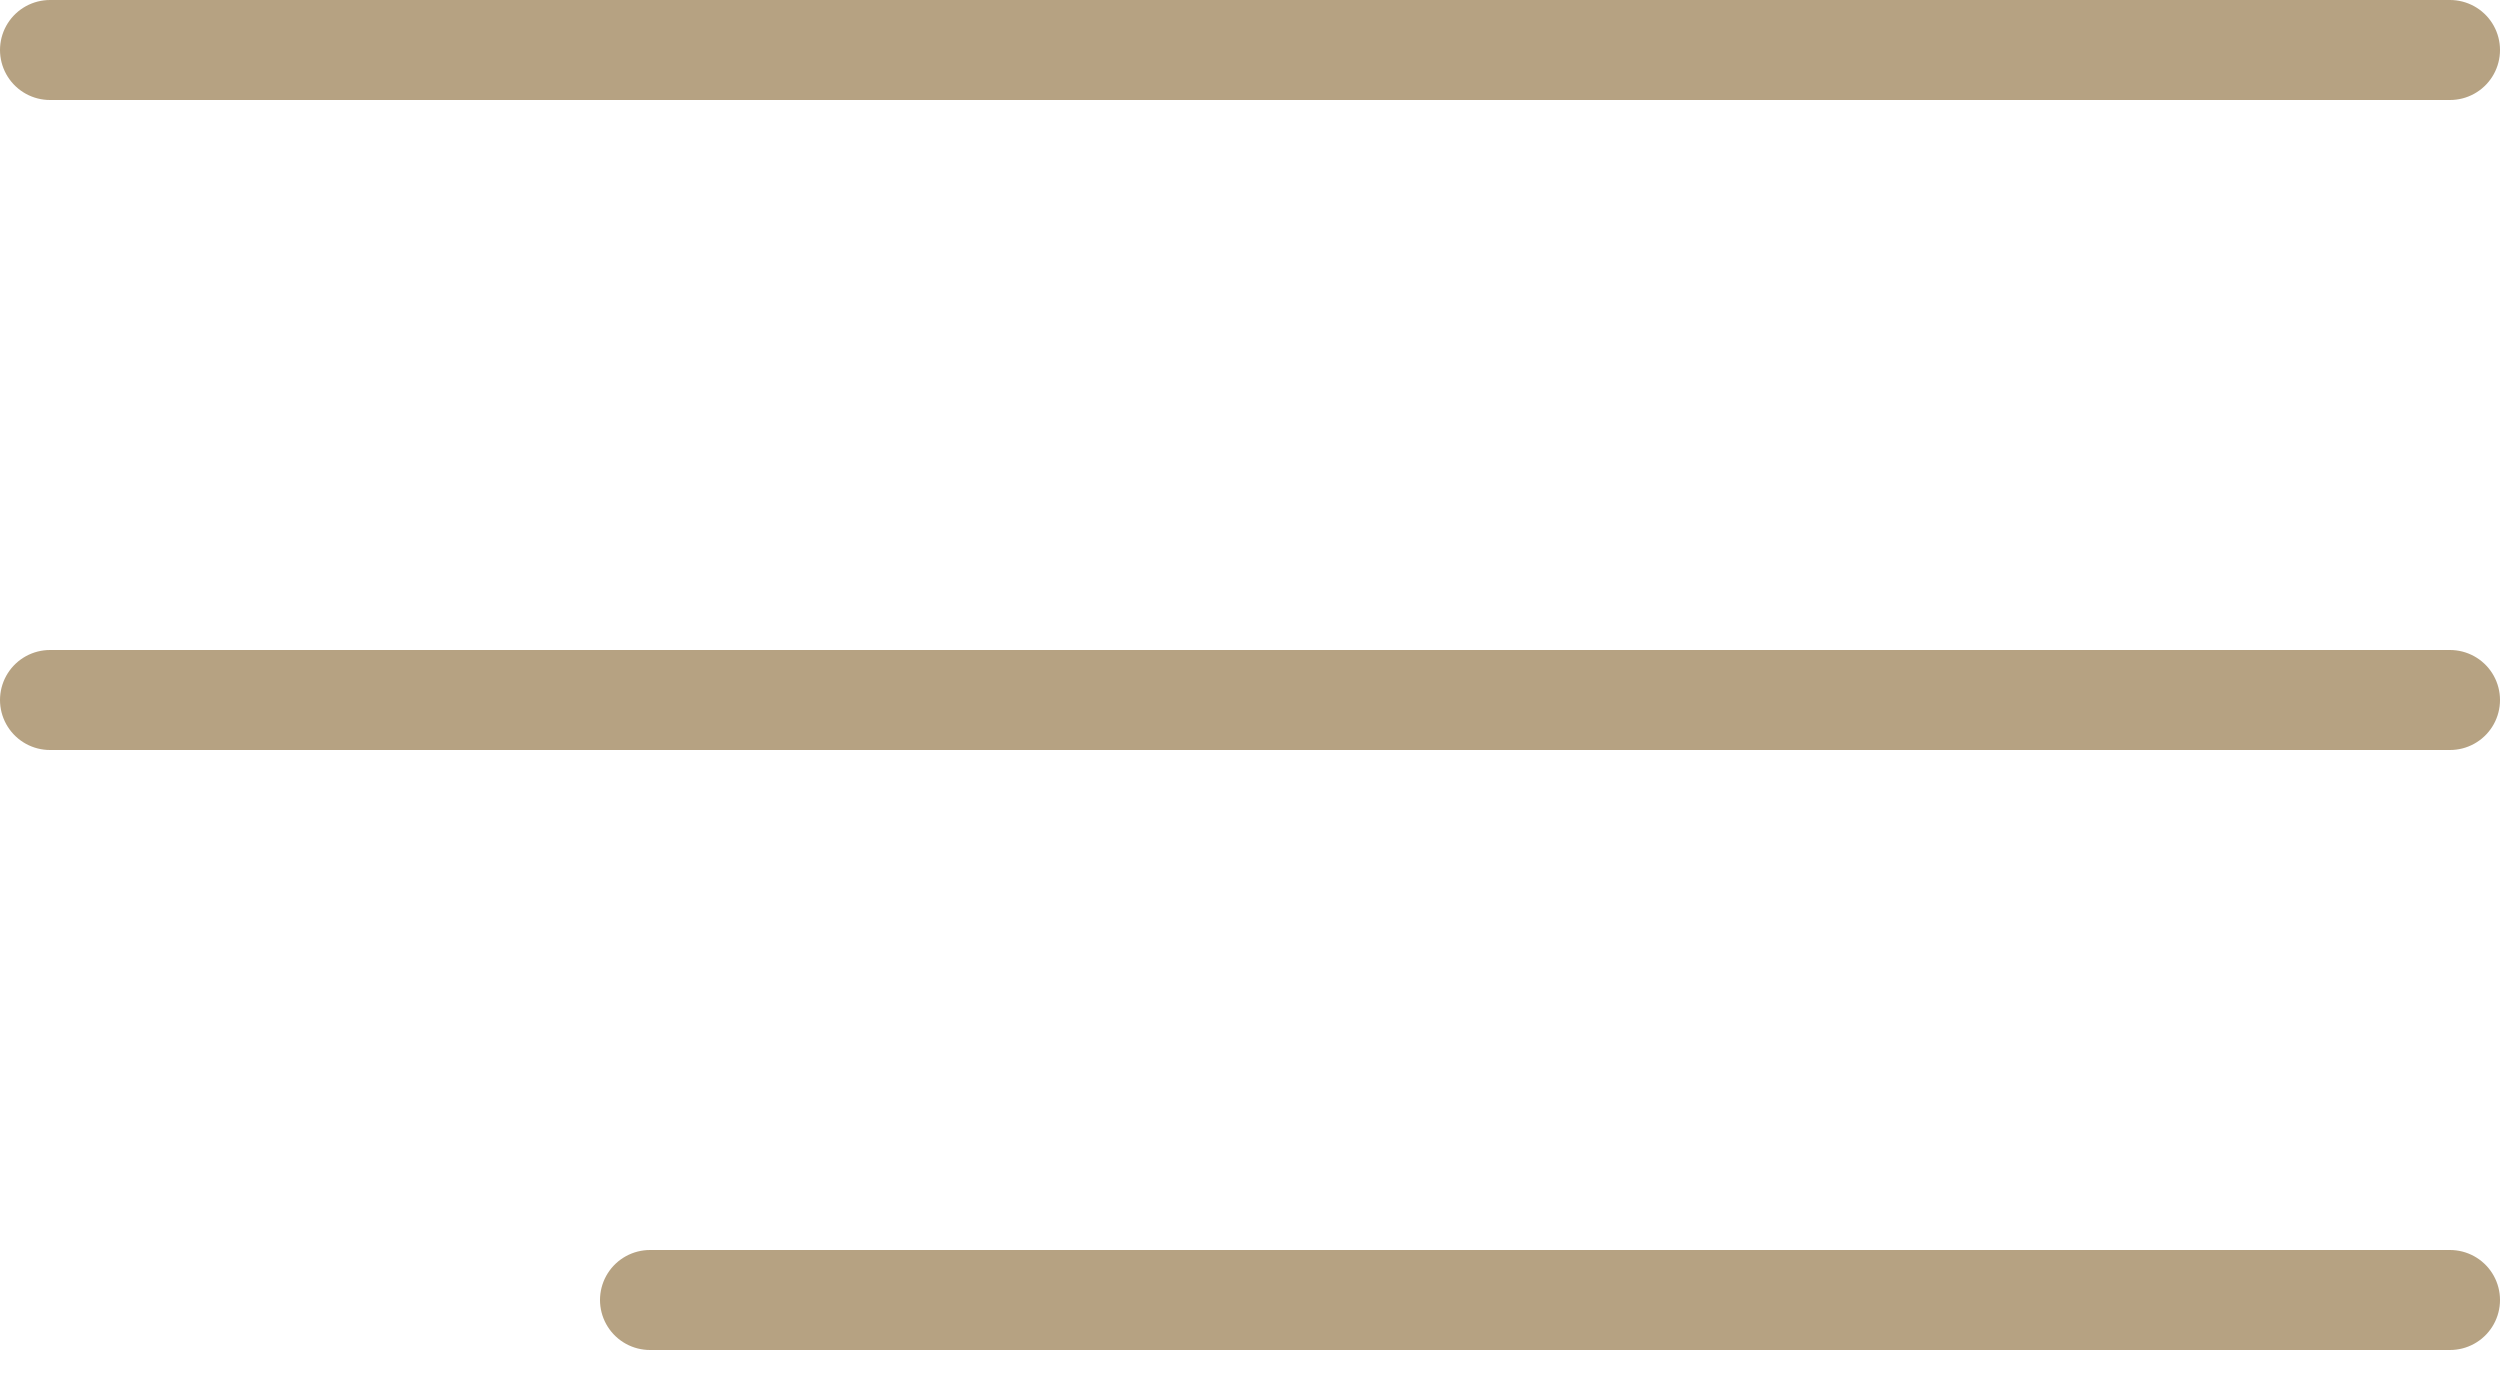 <?xml version="1.0" encoding="UTF-8"?> <svg xmlns="http://www.w3.org/2000/svg" width="25" height="14" viewBox="0 0 25 14" fill="none"> <path d="M0.5 0.5H24.5" stroke="#B6A282" stroke-linecap="round"></path> <path d="M0.5 7H24.5" stroke="#B6A282" stroke-linecap="round"></path> <path d="M6.5 13H24.5" stroke="#B6A282" stroke-linecap="round"></path> </svg> 